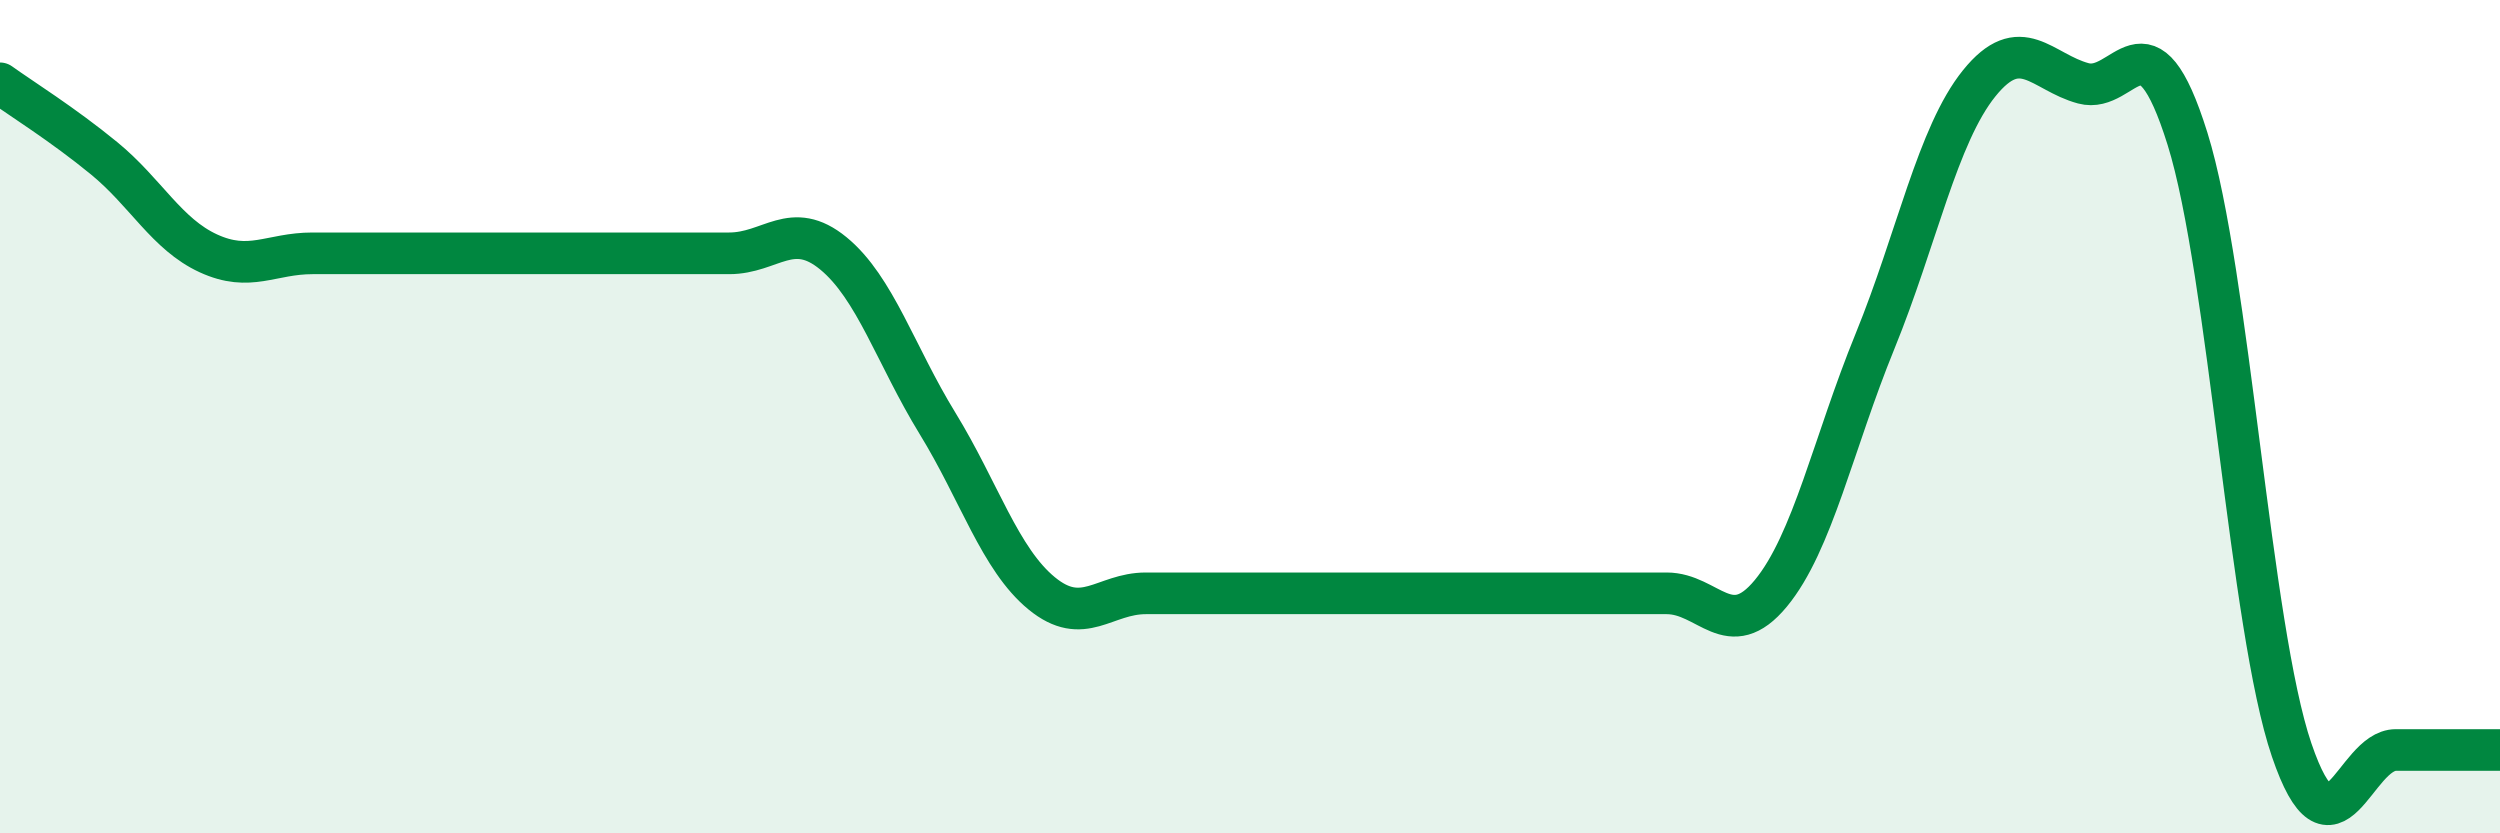 
    <svg width="60" height="20" viewBox="0 0 60 20" xmlns="http://www.w3.org/2000/svg">
      <path
        d="M 0,2 C 0.5,2.36 1.5,2.98 2.5,3.8 C 3.5,4.62 4,5.62 5,6.08 C 6,6.54 6.5,6.08 7.5,6.08 C 8.5,6.08 9,6.08 10,6.08 C 11,6.08 11.5,6.08 12.5,6.08 C 13.5,6.08 14,6.08 15,6.08 C 16,6.08 16.5,6.08 17.5,6.08 C 18.5,6.08 19,5.26 20,6.08 C 21,6.9 21.5,8.53 22.5,10.16 C 23.5,11.79 24,13.42 25,14.24 C 26,15.06 26.5,14.24 27.5,14.24 C 28.5,14.24 29,14.24 30,14.24 C 31,14.24 31.5,14.24 32.5,14.24 C 33.5,14.24 34,14.24 35,14.24 C 36,14.24 36.5,14.24 37.5,14.24 C 38.5,14.24 39,14.24 40,14.24 C 41,14.24 41.5,15.45 42.5,14.24 C 43.5,13.03 44,10.64 45,8.19 C 46,5.74 46.5,3.24 47.5,2 C 48.5,0.76 49,1.73 50,2 C 51,2.27 51.5,0.13 52.5,3.33 C 53.5,6.53 54,15.07 55,18 C 56,20.93 56.5,18 57.5,18 C 58.5,18 59.5,18 60,18L60 20L0 20Z"
        fill="#008740"
        opacity="0.1"
        stroke-linecap="round"
        stroke-linejoin="round"
      />
      <path
        d="M 0,2 C 0.5,2.36 1.5,2.98 2.5,3.8 C 3.5,4.62 4,5.62 5,6.08 C 6,6.54 6.5,6.08 7.5,6.08 C 8.5,6.08 9,6.08 10,6.08 C 11,6.08 11.5,6.08 12.5,6.08 C 13.5,6.08 14,6.08 15,6.08 C 16,6.08 16.5,6.08 17.5,6.08 C 18.5,6.08 19,5.26 20,6.08 C 21,6.9 21.5,8.53 22.5,10.16 C 23.5,11.79 24,13.42 25,14.24 C 26,15.06 26.5,14.24 27.5,14.24 C 28.5,14.24 29,14.24 30,14.24 C 31,14.24 31.5,14.24 32.5,14.24 C 33.5,14.24 34,14.24 35,14.24 C 36,14.24 36.5,14.24 37.5,14.24 C 38.5,14.24 39,14.24 40,14.24 C 41,14.24 41.5,15.45 42.5,14.24 C 43.5,13.03 44,10.64 45,8.19 C 46,5.74 46.5,3.24 47.5,2 C 48.5,0.76 49,1.73 50,2 C 51,2.27 51.5,0.13 52.5,3.33 C 53.5,6.53 54,15.07 55,18 C 56,20.93 56.5,18 57.5,18 C 58.5,18 59.5,18 60,18"
        stroke="#008740"
        stroke-width="1"
        fill="none"
        stroke-linecap="round"
        stroke-linejoin="round"
      />
    </svg>
  